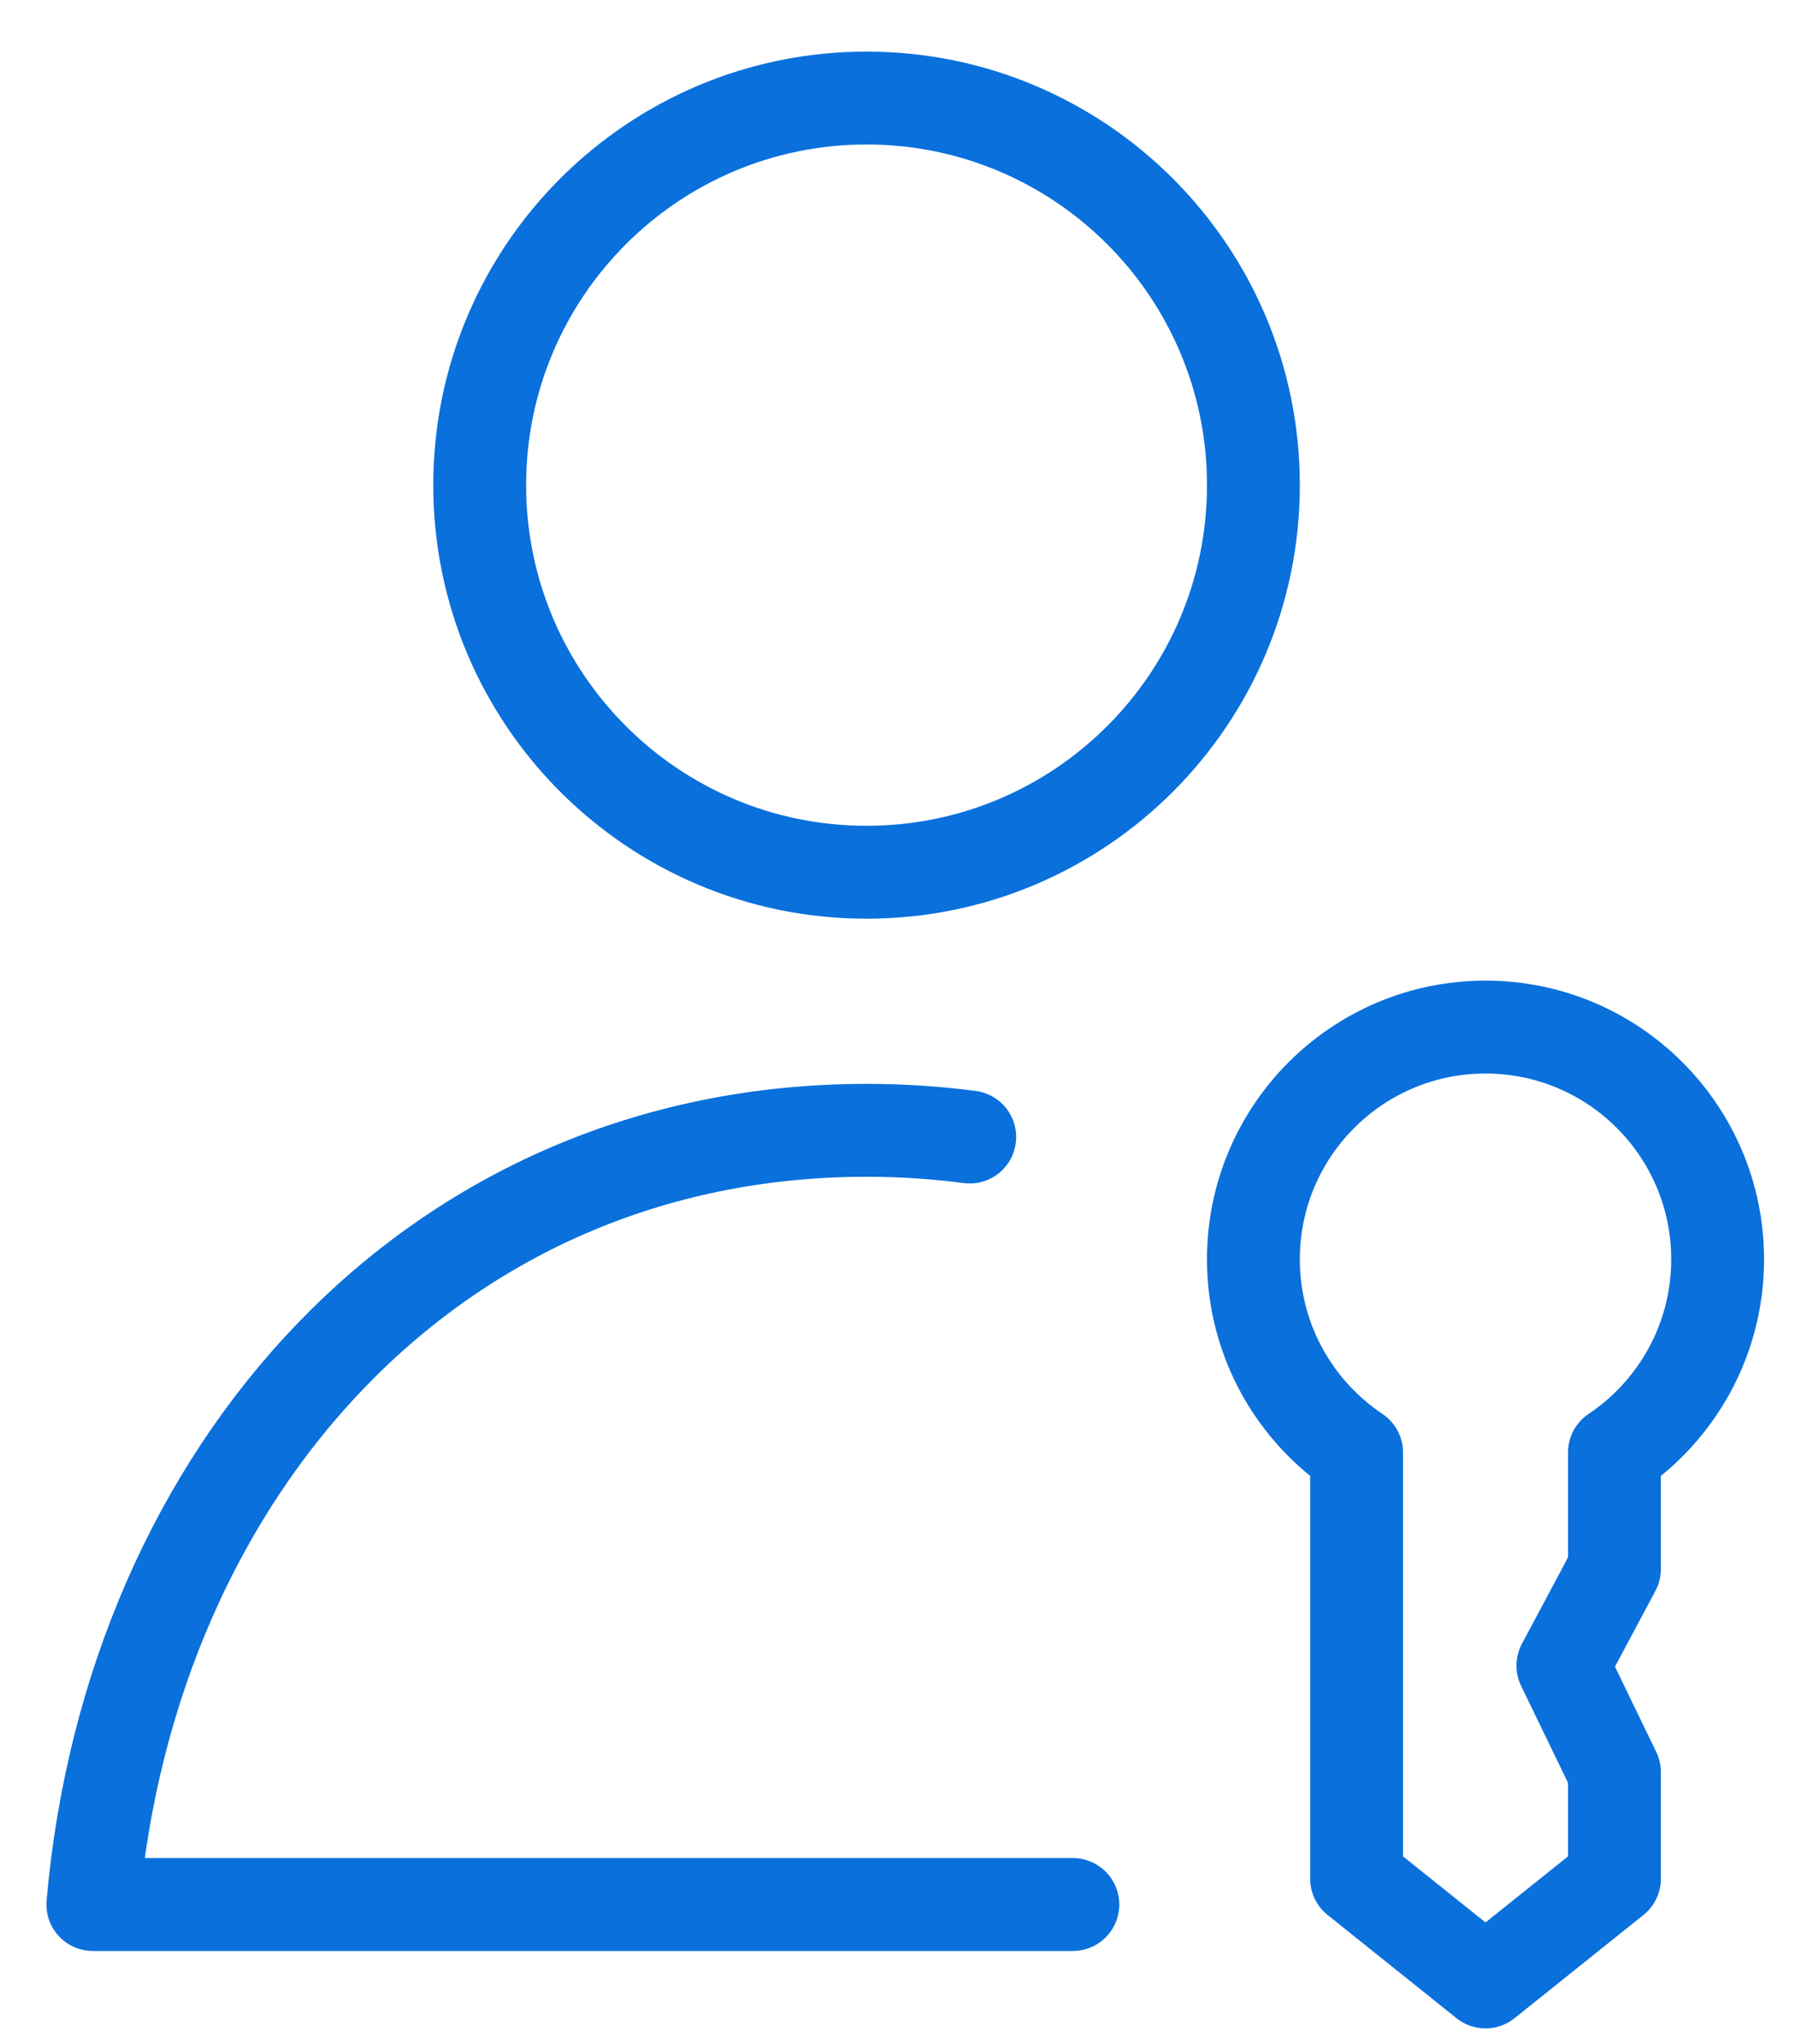 <svg width="29" height="33" viewBox="0 0 29 33" fill="none" xmlns="http://www.w3.org/2000/svg">
<path d="M15.667 18.358C15.126 18.287 14.57 18.25 14 18.25C7.016 18.25 2.115 23.742 1.5 30.75H17.333M20.25 7.833C20.25 11.285 17.452 14.083 14 14.083C10.548 14.083 7.75 11.285 7.75 7.833C7.75 4.382 10.548 1.583 14 1.583C17.452 1.583 20.25 4.382 20.25 7.833ZM20.25 20.333C20.25 18.262 21.929 16.583 24 16.583C26.071 16.583 27.75 18.262 27.75 20.333C27.75 21.634 27.088 22.779 26.083 23.452V25.333L25.25 26.893L26.083 28.613V30.333L24 32L21.917 30.333V23.452C20.912 22.779 20.25 21.634 20.25 20.333Z" stroke="#0A70DC" stroke-width="1.5" stroke-linecap="round" stroke-linejoin="round"/>
</svg>
